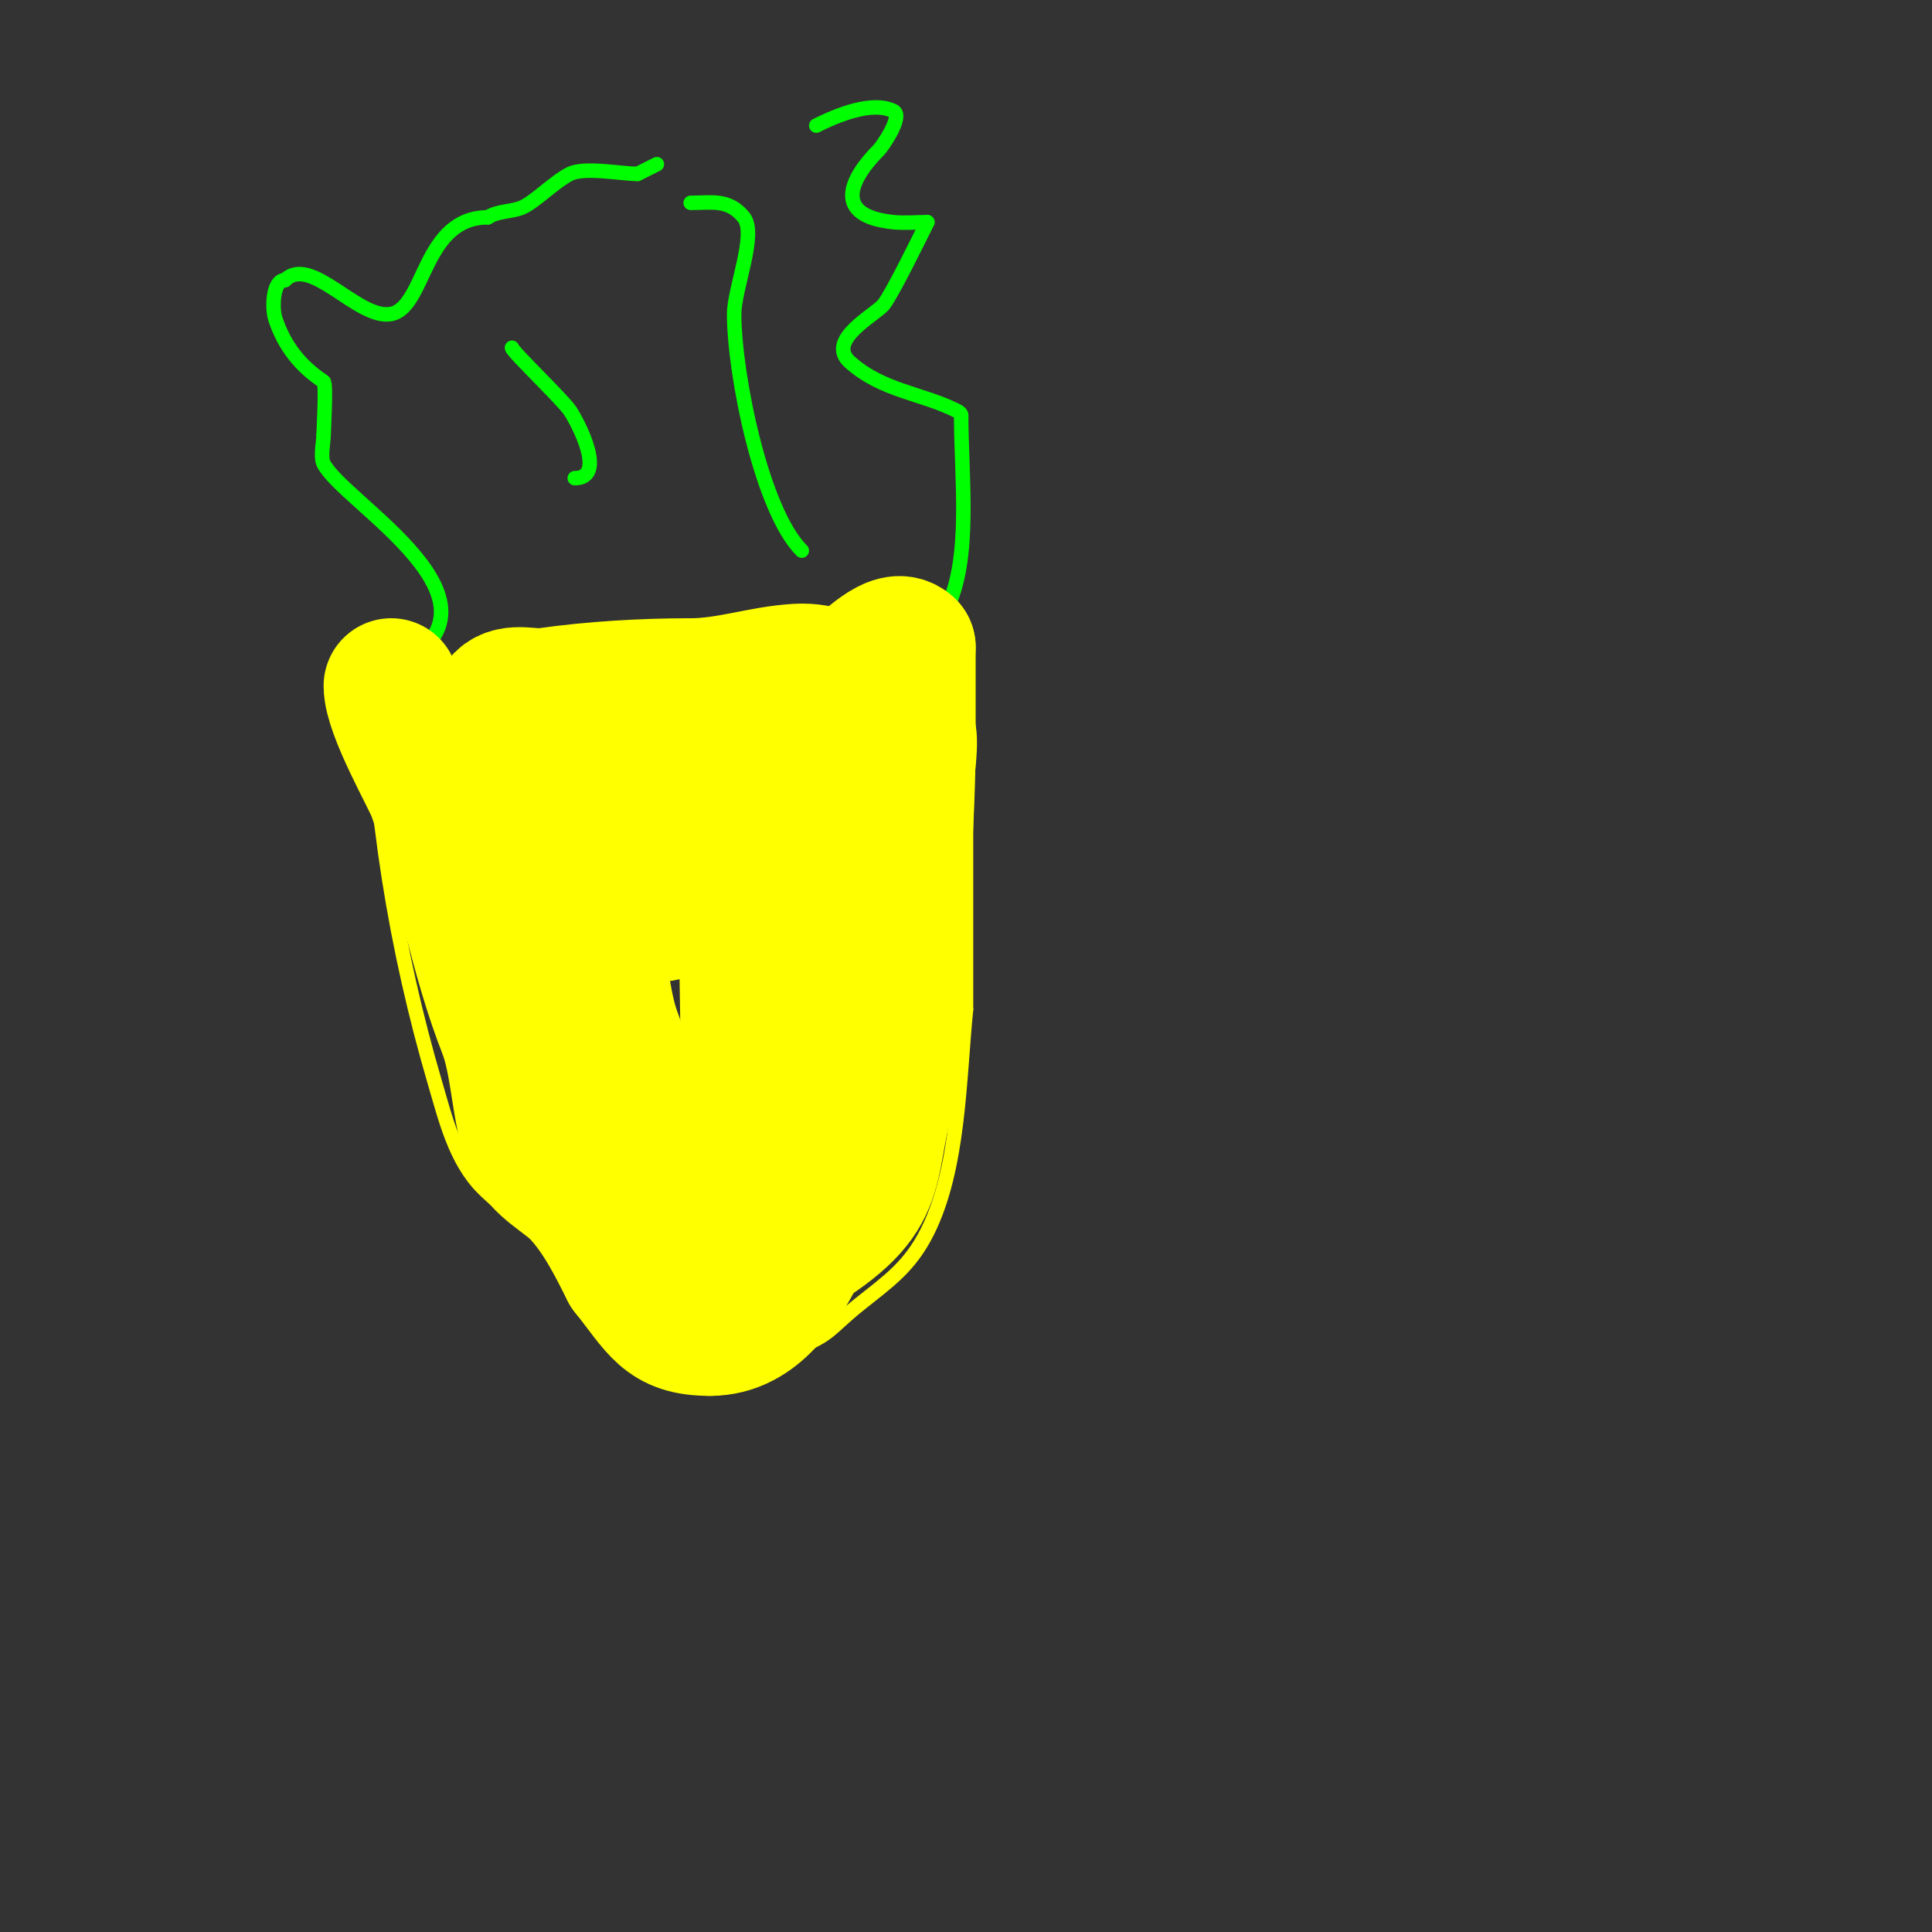 <svg viewBox='0 0 400 400' version='1.1' xmlns='http://www.w3.org/2000/svg' xmlns:xlink='http://www.w3.org/1999/xlink'><rect x="0" y="0" width="400" height="400" fill="#333333" stroke="none"/><g fill='none' stroke='#ffff00' stroke-width='3' stroke-linecap='round' stroke-linejoin='round'><path d='M77,139c0,27.853 5.144,58.29 13,85c2.212,7.522 4.233,16.233 10,22c8.201,8.201 18.846,11.897 28,18'/><path d='M128,264c7.476,7.476 25.784,19.206 37,15c7.026,-2.635 6.669,-3.935 13,-9c5.896,-4.717 10.349,-7.697 14,-15c6.571,-13.142 6.549,-31.485 8,-46'/><path d='M200,209c0,-14.667 0,-29.333 0,-44c0,-4.83 2.293,-14.707 -1,-18'/><path d='M199,147c-3.28,-3.28 -1,-14.256 -1,-19'/><path d='M78,141c0,0.745 1.255,1 2,1c6.99,0 10.973,-2 18,-2'/><path d='M98,140c0.463,0 11.812,-6.906 14,-8c5.277,-2.638 19.125,2.625 27,0'/><path d='M139,132c18.282,-3.047 34.855,-3 53,-3'/><path d='M192,129c1.467,0 3,-0.911 3,1'/></g>
<g fill='none' stroke='#00ff00' stroke-width='3' stroke-linecap='round' stroke-linejoin='round'><path d='M82,138c26.312,-13.156 -10.962,-33.924 -15,-42c-0.712,-1.423 0,-4.485 0,-6'/><path d='M67,90c0,-0.823 0.594,-10.604 0,-11c-4.776,-3.184 -8.072,-7.216 -10,-13c-0.684,-2.051 -0.607,-8 2,-8'/><path d='M59,58c5.374,-5.374 15.229,8.354 22,7c7.108,-1.422 6.562,-20 20,-20'/><path d='M101,45c2.019,-1.346 4.747,-1.099 7,-2c2.579,-1.032 6.791,-5.395 10,-7c3.019,-1.509 10.572,0 14,0'/><path d='M132,36l4,-2'/><path d='M169,26c4.447,-2.223 11.647,-5.177 16,-3c2.04,1.02 -2.35,7.35 -3,8c-6.077,6.077 -9.664,13.734 3,15c2.273,0.227 4.701,0 7,0'/><path d='M192,46c-1.614,3.227 -7.066,14.421 -9,17c-1.597,2.129 -12.196,7.381 -7,12c6.706,5.961 14.825,6.413 22,10c0.422,0.211 1,0.529 1,1'/><path d='M199,86c0,12.938 2.185,29.63 -3,40'/><path d='M196,126l-1,1'/><path d='M166,114c-8.307,-8.307 -14,-36.493 -14,-49c0,-5.222 4.752,-16.56 2,-20c-3.121,-3.901 -6.747,-3 -11,-3'/><path d='M119,99c6.643,0 0.831,-11.253 -1,-14c-1.461,-2.192 -12,-12.29 -12,-13'/></g>
<g fill='none' stroke='#ffff00' stroke-width='28' stroke-linecap='round' stroke-linejoin='round'><path d='M81,142c0,5.315 7.948,19.131 9,22c6.168,16.823 8.326,33.316 15,50'/><path d='M105,214c2.455,7.364 2.413,15.885 5,23c1.625,4.47 7.073,6.848 10,10c4.28,4.609 7.187,10.375 10,16'/><path d='M130,263c6.443,8.053 7.63,12 17,12'/><path d='M147,275c9.663,0 15.118,-9.235 19,-17'/><path d='M166,258c18.715,-11.697 12.544,-16.631 19,-36'/><path d='M185,222c0,-22.961 3,-45.867 3,-69'/><path d='M188,153c0,-6.333 0,-12.667 0,-19'/><path d='M188,134c-2.934,-2.934 -8.747,3.873 -11,5c-4.884,2.442 -6.006,-0.375 -12,0c-7.519,0.47 -14.229,3 -22,3'/><path d='M143,142c-9.821,0 -20.273,0.61 -30,2c-2.988,0.427 -6.866,-1.134 -9,1c-3.567,3.567 -1.498,9.981 -2,15'/><path d='M102,160c7.829,27.4 14.849,53.516 26,80c2.259,5.365 3.576,11.292 7,16c2.121,2.916 5.652,4.661 9,6c12.81,5.124 10.436,-28.238 11,-35'/><path d='M155,227c0,-22.604 -1.42,-46.416 1,-69c0.806,-7.526 5.438,-18.394 8,-2c1.239,7.931 1.609,15.982 2,24c0.462,9.479 0,19.448 0,29'/><path d='M166,209c0,8.876 -20.226,29.081 -31,21c-4.77,-3.578 -5.906,-10.417 -8,-16c-3.907,-10.418 -6.798,-46.202 3,-56c2.446,-2.446 8.317,-0.21 10,0'/><path d='M140,158c5.685,7.106 15.841,15.832 0,19c-3.922,0.784 -8.228,1.331 -12,0c-3.516,-1.241 -12.015,-15.721 -7,-19c27.777,-18.162 30.493,-16.044 35,11'/><path d='M156,169c-3.986,10.962 -3.434,16.358 -18,20c-10.867,2.717 -15.246,-8.522 -14,-16'/></g>
</svg>